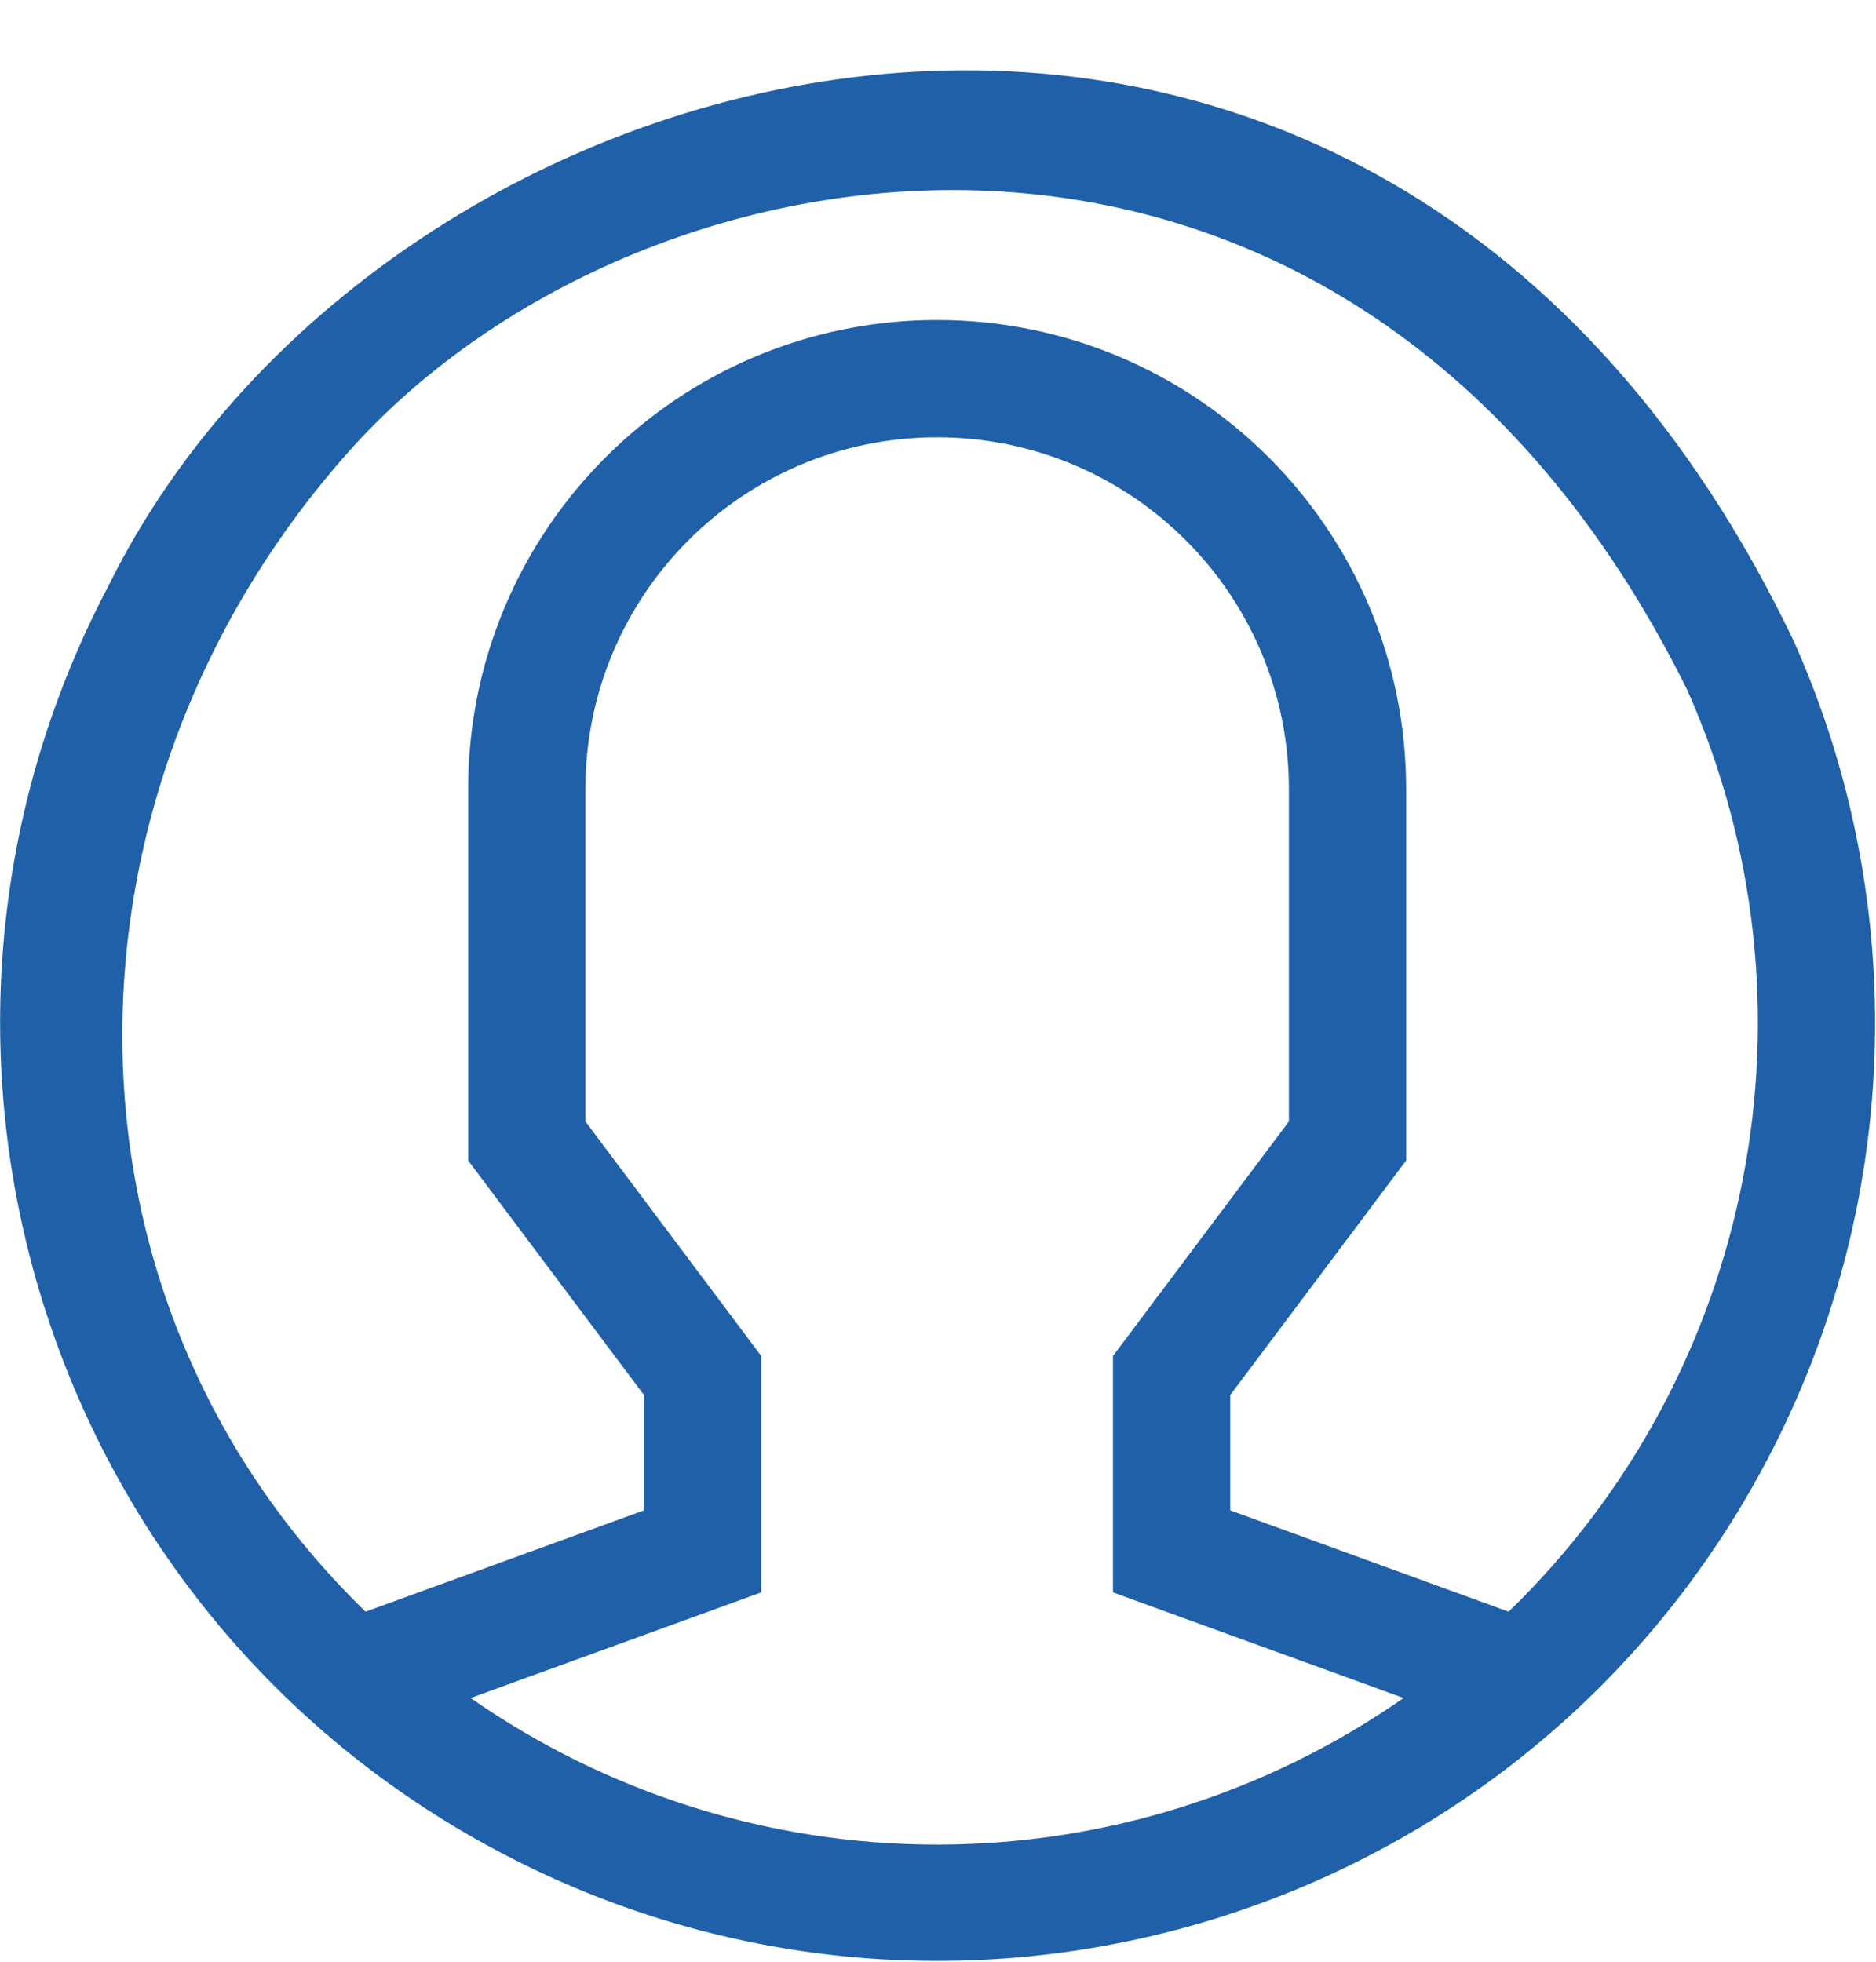 <?xml version="1.0" encoding="UTF-8"?>
<svg width="22px" height="23px" viewBox="0 0 22 23" version="1.1" xmlns="http://www.w3.org/2000/svg" xmlns:xlink="http://www.w3.org/1999/xlink">
    <!-- Generator: Sketch 50.2 (55047) - http://www.bohemiancoding.com/sketch -->
    <title>icon</title>
    <desc>Created with Sketch.</desc>
    <defs></defs>
    <g id="Page-1" stroke="none" stroke-width="1" fill="none" fill-rule="evenodd">
        <g id="1920" transform="translate(-1071, -1157)" fill="#1F60A8" fill-rule="nonzero">
            <g id="benefit" transform="translate(1071, 1156)">
                <g id="icon" transform="translate(0, 1)">
                    <g id="user">
                        <path d="M21.04,7.526 C21.04,7.526 20.622,7.713 19.785,8.086 C21.424,11.771 20.588,16.089 17.692,18.896 L14.427,17.708 L14.427,16.356 L16.49,13.606 L16.49,9.252 C16.49,6.214 14.027,3.752 10.99,3.752 C7.952,3.752 5.49,6.214 5.49,9.252 L5.49,13.606 L7.552,16.356 L7.552,17.708 L4.287,18.896 C0.477,15.193 0.556,9.261 4.093,5.291 C7.552,1.409 15.834,0.123 19.785,8.086 L21.04,7.526 C16.146,-2.718 4.569,0.192 1.273,6.867 C-1.559,12.238 0.498,18.887 5.868,21.719 C11.239,24.551 17.888,22.494 20.72,17.123 C22.292,14.142 22.41,10.605 21.04,7.526 Z M10.99,21.627 C9.033,21.627 7.124,21.027 5.519,19.908 L8.927,18.67 L8.927,15.898 L6.865,13.148 L6.865,9.252 C6.865,6.974 8.711,5.127 10.99,5.127 C13.268,5.127 15.115,6.974 15.115,9.252 L15.115,13.148 L13.052,15.898 L13.052,18.67 L16.46,19.908 C14.855,21.027 12.946,21.627 10.99,21.627 Z" id="Shape"></path>
                    </g>
                </g>
            </g>
        </g>
    </g>
</svg>